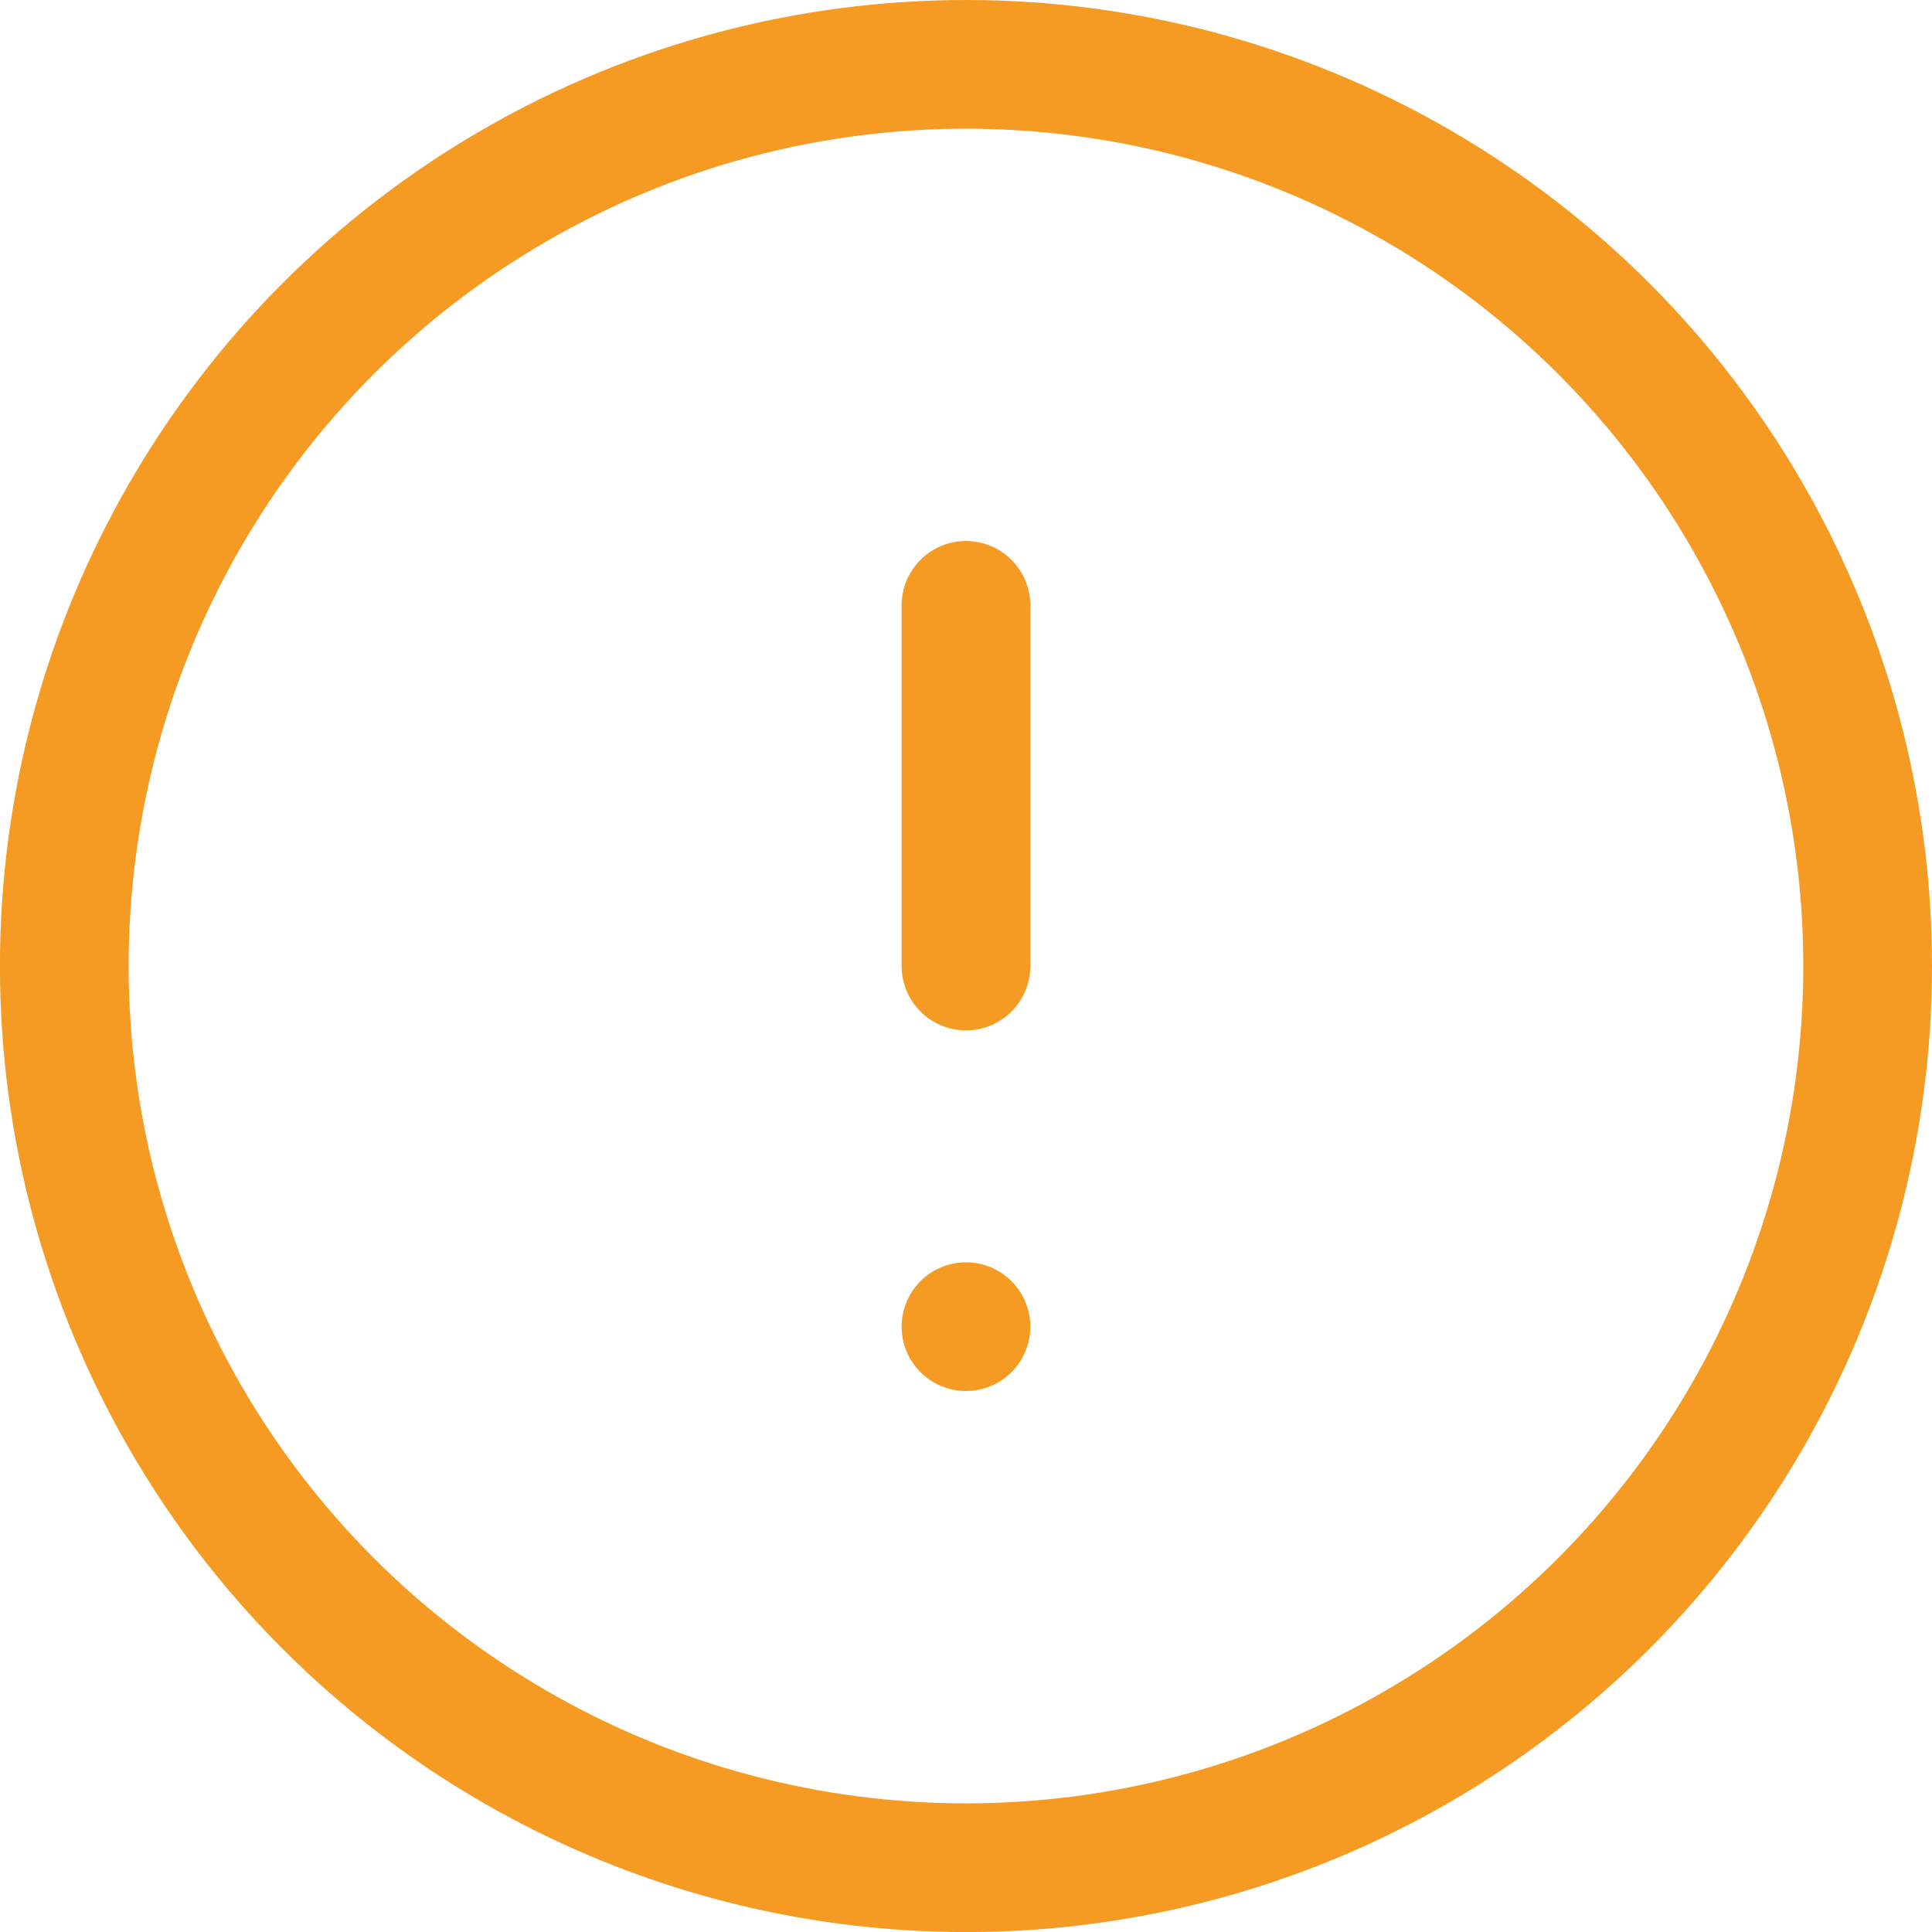 <svg xmlns="http://www.w3.org/2000/svg" width="30.023" height="30.023" viewBox="0 0 30.023 30.023">
  <g id="alert-p" transform="translate(-417.989 -2139.989)">
    <circle id="Ellipse_8" data-name="Ellipse 8" cx="14.012" cy="14.012" r="14.012" transform="translate(418.988 2140.989)" stroke-width="2" stroke="#f59b23" stroke-linecap="round" stroke-linejoin="round" fill="none"/>
    <line id="Line_15" data-name="Line 15" y2="5.605" transform="translate(433 2149.396)" fill="none" stroke="#f59b23" stroke-linecap="round" stroke-linejoin="round" stroke-width="2"/>
    <line id="Line_16" data-name="Line 16" transform="translate(433 2160.605)" fill="none" stroke="#f59b23" stroke-linecap="round" stroke-linejoin="round" stroke-width="2"/>
  </g>
</svg>
